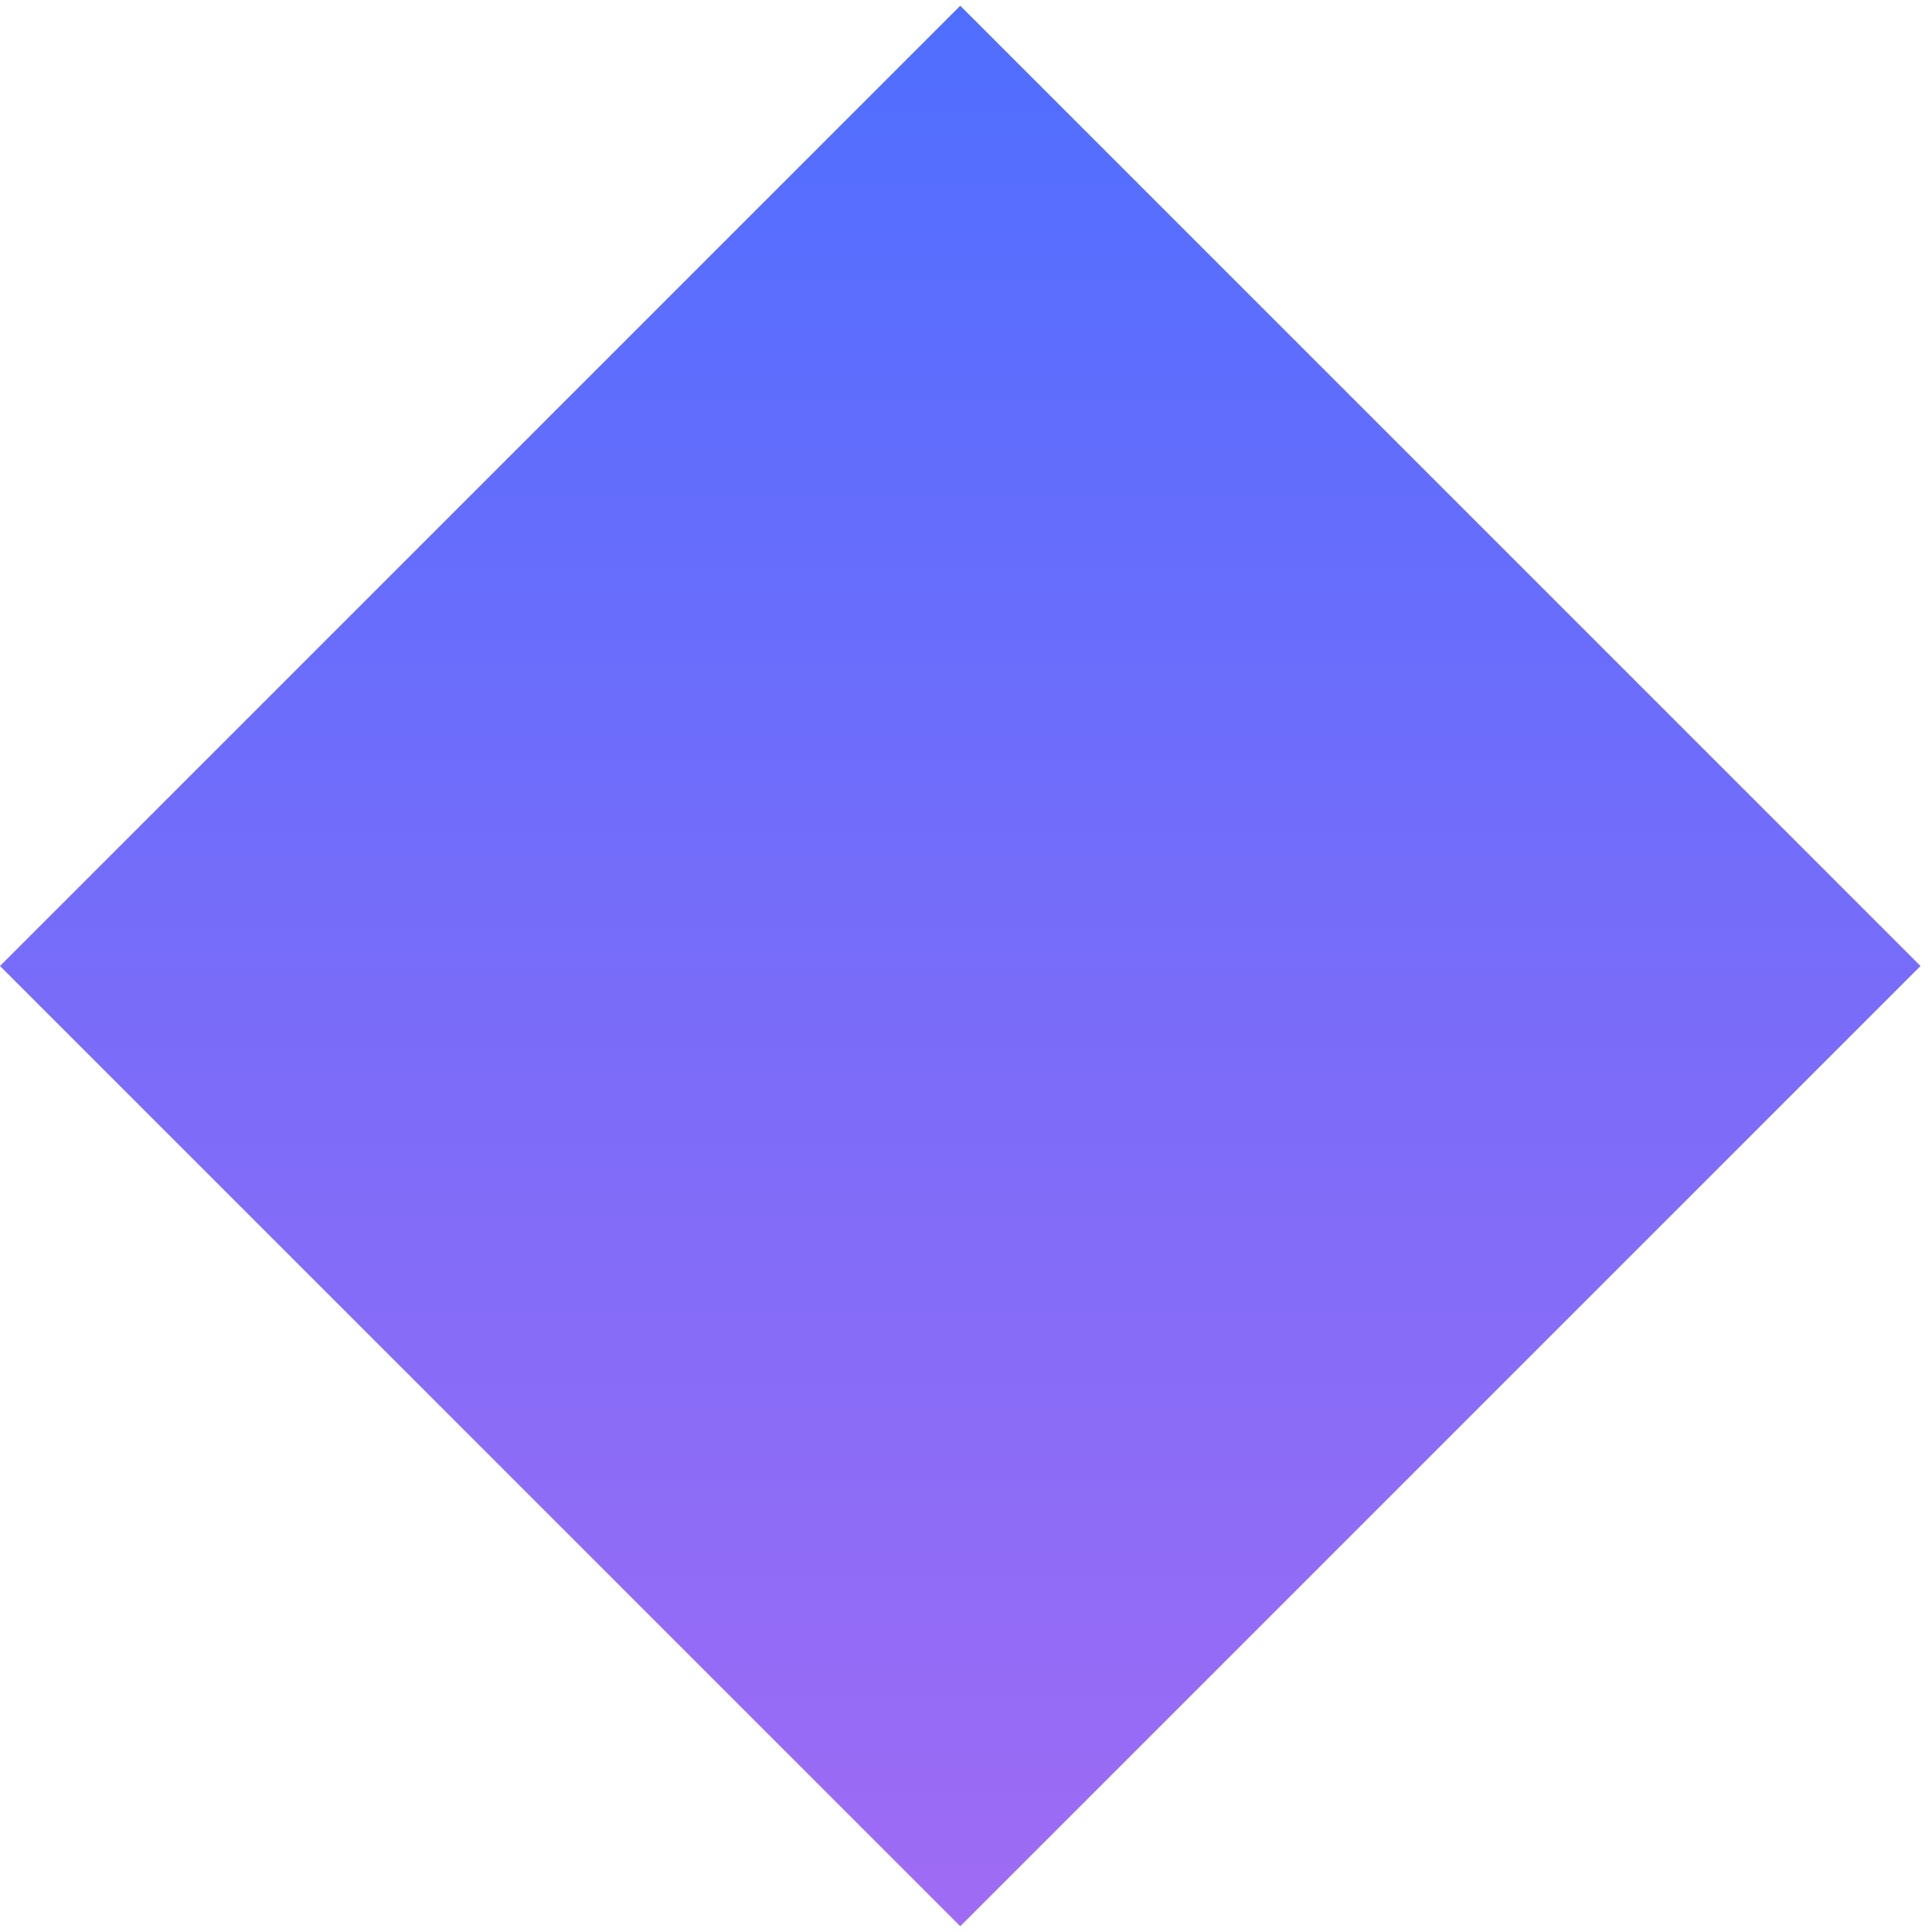 <?xml version="1.0" encoding="UTF-8"?>
<!-- Generated by Pixelmator Pro 3.7 -->
<svg width="168" height="168" viewBox="0 0 168 168" xmlns="http://www.w3.org/2000/svg">
    <linearGradient id="linearGradient1" x1="83.5" y1="167.5" x2="83.5" y2="0.5" gradientUnits="userSpaceOnUse" gradientTransform="matrix(-1 -0 0 -1 167 168)">
        <stop offset="0" stop-color="#4f6eff" stop-opacity="1"/>
        <stop offset="1" stop-color="#9f6bf4" stop-opacity="1"/>
    </linearGradient>
    <path id="Polygon-copy-5" fill="url(#linearGradient1)" fill-rule="evenodd" stroke="none" d="M 83.5 167.5 L 167 84 L 83.5 0.5 L 0 84 Z"/>
</svg>
